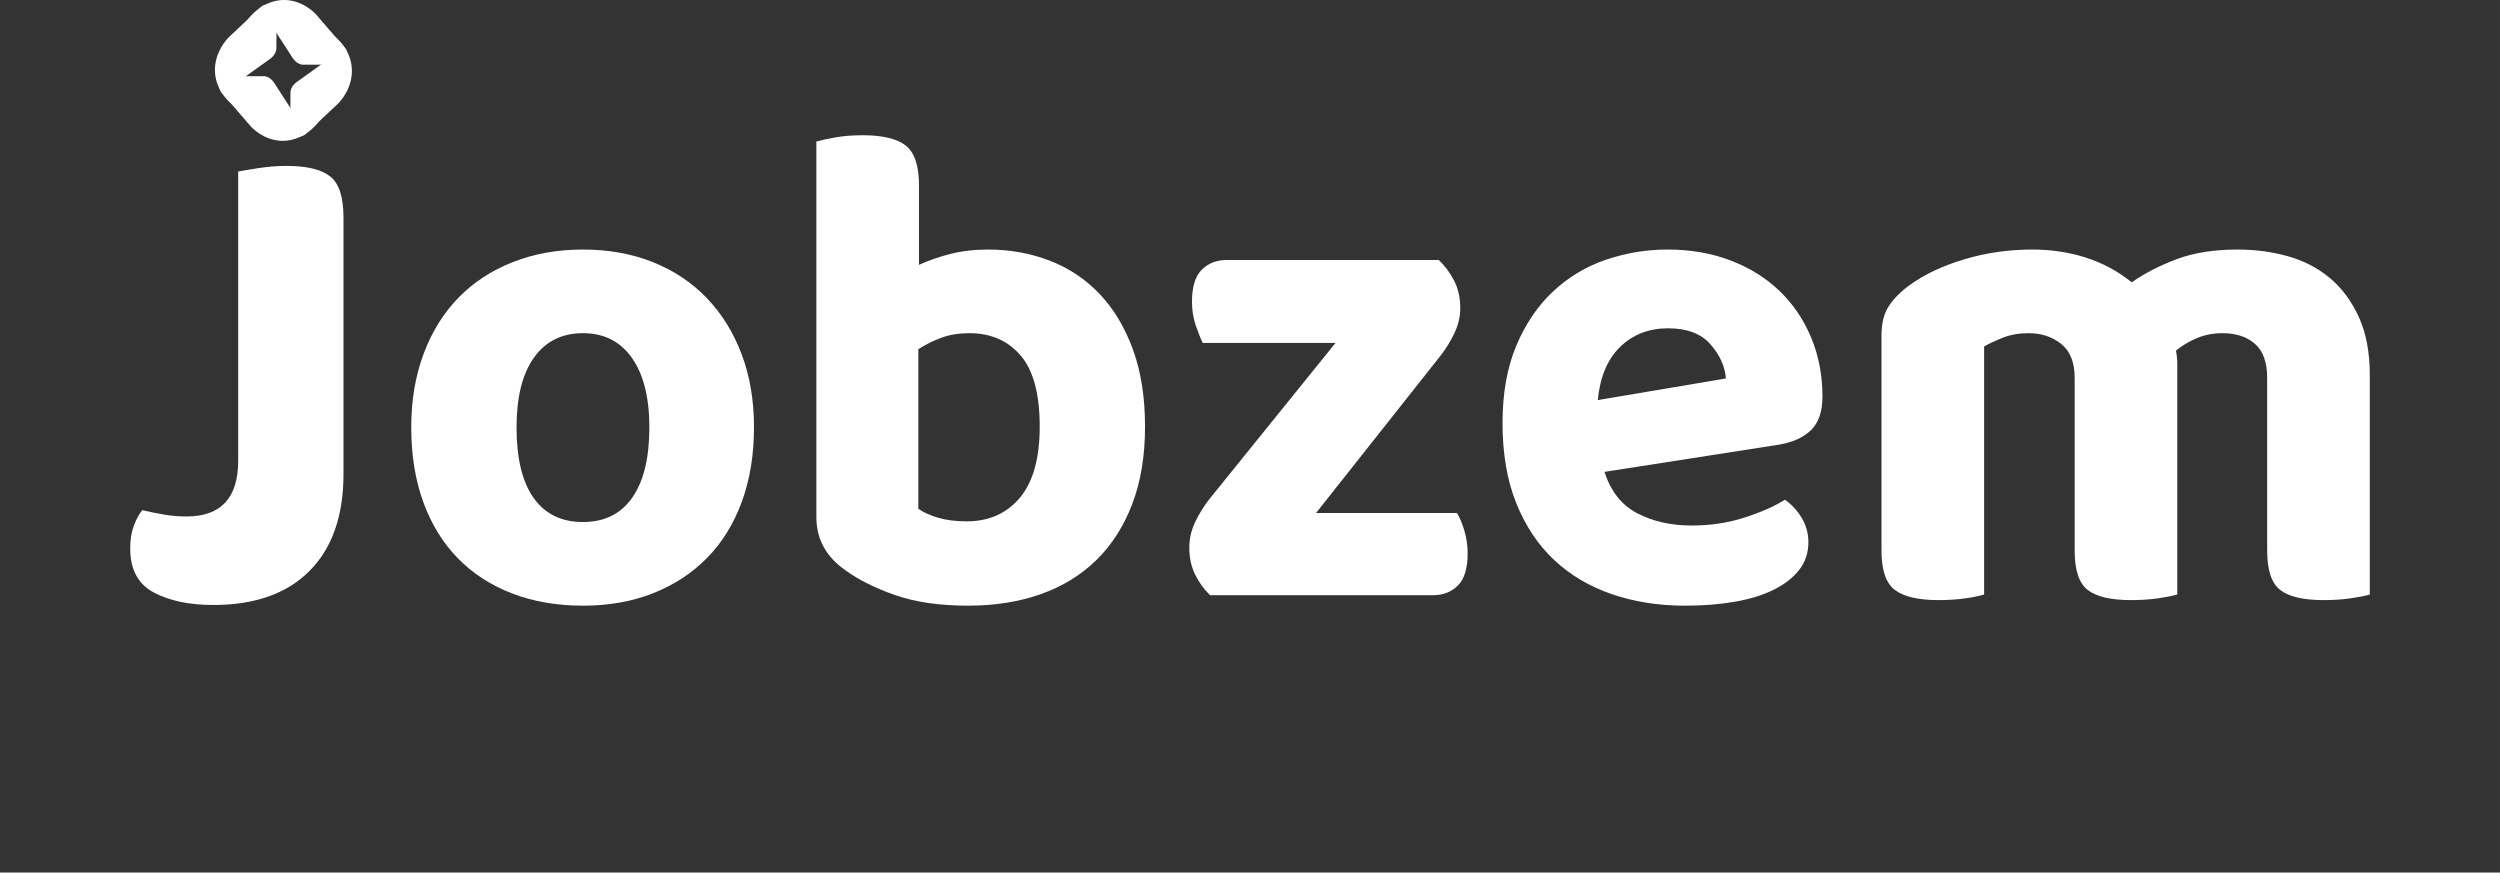 <?xml version="1.0" encoding="UTF-8" standalone="no"?>
<!DOCTYPE svg PUBLIC "-//W3C//DTD SVG 1.1//EN" "http://www.w3.org/Graphics/SVG/1.1/DTD/svg11.dtd">
<!-- Created with Vectornator (http://vectornator.io/) -->
<svg height="100%" stroke-miterlimit="10" style="fill-rule:nonzero;clip-rule:evenodd;stroke-linecap:round;stroke-linejoin:round;" version="1.1" viewBox="0 0 687.239 239.856" width="100%" xml:space="preserve" xmlns="http://www.w3.org/2000/svg" xmlns:vectornator="http://vectornator.io" xmlns:xlink="http://www.w3.org/1999/xlink">
<rect x="0" y="0" width="687.239" height="239.856" fill="#333333" stroke="none"/>
<defs/>
<g id="Sem-Título" vectornator:layerName="Sem Título">
<g opacity="1" vectornator:layerName="Agrupar 1">
<g opacity="1" vectornator:layerName="Text 1">
<path d="M94.427 130.287C94.427 141.782 91.323 150.659 85.116 156.917C78.908 163.176 70.089 166.305 58.657 166.305C52.019 166.305 46.549 165.155 42.247 162.856C37.945 160.557 35.794 156.534 35.794 150.787C35.794 148.36 36.132 146.253 36.808 144.464C37.484 142.676 38.252 141.271 39.112 140.249C41.325 140.761 43.384 141.176 45.289 141.495C47.195 141.814 49.192 141.974 51.282 141.974C60.747 141.974 65.479 136.865 65.479 126.647L65.479 47.139C66.831 46.884 68.767 46.565 71.287 46.181C73.807 45.798 76.296 45.607 78.755 45.607C84.286 45.607 88.281 46.565 90.74 48.48C93.198 50.396 94.427 54.164 94.427 59.784L94.427 130.287Z" fill="#ffffff" fill-rule="nonzero" opacity="1" stroke="none" vectornator:layerName="path"/>
<path d="M207.269 117.451C207.269 124.987 206.163 131.788 203.95 137.855C201.738 143.922 198.573 149.062 194.455 153.277C190.337 157.492 185.389 160.749 179.612 163.048C173.834 165.347 167.381 166.497 160.252 166.497C153.122 166.497 146.638 165.379 140.799 163.144C134.961 160.909 129.982 157.684 125.864 153.469C121.746 149.254 118.581 144.113 116.369 138.046C114.156 131.98 113.05 125.114 113.05 117.451C113.05 110.043 114.187 103.306 116.461 97.239C118.735 91.172 121.931 86.031 126.049 81.816C130.167 77.601 135.145 74.344 140.984 72.045C146.822 69.746 153.245 68.597 160.252 68.597C167.258 68.597 173.65 69.746 179.427 72.045C185.205 74.344 190.152 77.633 194.27 81.912C198.388 86.191 201.584 91.332 203.858 97.335C206.132 103.338 207.269 110.043 207.269 117.451ZM160.252 91.587C154.474 91.587 149.988 93.822 146.792 98.293C143.596 102.763 141.998 109.149 141.998 117.451C141.998 126.009 143.565 132.49 146.7 136.897C149.834 141.303 154.351 143.506 160.252 143.506C166.152 143.506 170.669 141.271 173.804 136.801C176.938 132.331 178.506 125.881 178.506 117.451C178.506 109.277 176.908 102.923 173.712 98.388C170.516 93.854 166.029 91.587 160.252 91.587Z" fill="#ffffff" fill-rule="nonzero" opacity="1" stroke="none" vectornator:layerName="path"/>
<path d="M271.618 68.597C277.642 68.597 283.296 69.619 288.581 71.662C293.868 73.706 298.445 76.771 302.317 80.858C306.189 84.945 309.232 90.022 311.444 96.089C313.657 102.156 314.763 109.213 314.763 117.259C314.763 125.306 313.597 132.395 311.26 138.525C308.925 144.656 305.636 149.797 301.395 153.948C297.155 158.099 292.054 161.228 286.092 163.335C280.132 165.443 273.462 166.497 266.086 166.497C258.342 166.497 251.705 165.539 246.174 163.623C240.642 161.707 236.033 159.408 232.345 156.726C227.06 153.022 224.417 148.168 224.417 142.165L224.417 38.901C225.769 38.518 227.551 38.135 229.764 37.752C231.976 37.369 234.435 37.177 237.139 37.177C242.671 37.177 246.635 38.135 249.032 40.051C251.429 41.967 252.627 45.607 252.627 50.971L252.627 72.812C255.086 71.662 257.913 70.672 261.108 69.842C264.305 69.012 267.808 68.597 271.618 68.597ZM266.455 91.587C263.629 91.587 261.078 92.002 258.803 92.832C256.531 93.663 254.41 94.716 252.443 95.993L252.443 139.866C253.917 140.888 255.761 141.718 257.973 142.357C260.186 142.996 262.767 143.315 265.717 143.315C271.864 143.315 276.75 141.144 280.376 136.801C284.004 132.458 285.815 125.945 285.815 117.259C285.815 108.319 284.064 101.805 280.56 97.718C277.057 93.631 272.355 91.587 266.455 91.587Z" fill="#ffffff" fill-rule="nonzero" opacity="1" stroke="none" vectornator:layerName="path"/>
<path d="M332.648 163.623C330.929 161.962 329.546 160.047 328.5 157.875C327.456 155.704 326.932 153.277 326.932 150.595C326.932 148.168 327.456 145.838 328.5 143.602C329.546 141.367 330.867 139.228 332.464 137.184L367.128 94.269L330.62 94.269C330.007 92.992 329.362 91.364 328.684 89.384C328.009 87.404 327.67 85.265 327.67 82.966C327.67 78.879 328.562 75.941 330.343 74.153C332.127 72.365 334.432 71.471 337.258 71.471L395.523 71.471C397.244 73.131 398.657 75.047 399.763 77.218C400.87 79.389 401.423 81.88 401.423 84.69C401.423 86.989 400.902 89.256 399.856 91.491C398.812 93.727 397.491 95.866 395.891 97.909L361.781 141.016L400.501 141.016C401.239 142.165 401.916 143.762 402.529 145.805C403.145 147.849 403.451 149.957 403.451 152.128C403.451 156.215 402.561 159.153 400.778 160.941C398.996 162.729 396.691 163.623 393.863 163.623L332.648 163.623Z" fill="#ffffff" fill-rule="nonzero" opacity="1" stroke="none" vectornator:layerName="path"/>
<path d="M441.065 129.712C442.787 135.077 445.799 138.877 450.1 141.112C454.403 143.347 459.381 144.464 465.035 144.464C470.198 144.464 475.054 143.73 479.601 142.261C484.151 140.792 487.838 139.164 490.664 137.376C492.508 138.653 494.045 140.313 495.274 142.357C496.504 144.401 497.117 146.636 497.117 149.062C497.117 152 496.258 154.555 494.536 156.726C492.817 158.897 490.45 160.717 487.437 162.186C484.427 163.655 480.862 164.74 476.743 165.443C472.627 166.146 468.109 166.497 463.191 166.497C455.94 166.497 449.24 165.443 443.093 163.335C436.949 161.228 431.662 158.099 427.236 153.948C422.811 149.797 419.34 144.592 416.819 138.334C414.3 132.075 413.039 124.731 413.039 116.301C413.039 108.127 414.3 101.039 416.819 95.035C419.34 89.033 422.719 84.052 426.96 80.092C431.201 76.133 436.057 73.227 441.526 71.375C446.998 69.523 452.621 68.597 458.397 68.597C464.666 68.597 470.414 69.587 475.637 71.566C480.862 73.546 485.349 76.324 489.097 79.9C492.847 83.477 495.767 87.755 497.855 92.737C499.945 97.718 500.989 103.146 500.989 109.021C500.989 113.108 499.945 116.174 497.855 118.217C495.767 120.261 492.817 121.602 489.005 122.241L441.065 129.712ZM458.581 90.246C453.297 90.246 448.901 91.938 445.398 95.323C441.895 98.708 439.837 103.593 439.221 109.979L474.438 104.04C474.194 100.719 472.779 97.59 470.198 94.652C467.616 91.715 463.744 90.246 458.581 90.246Z" fill="#ffffff" fill-rule="nonzero" opacity="1" stroke="none" vectornator:layerName="path"/>
<path d="M651.445 163.431C650.095 163.814 648.311 164.166 646.098 164.485C643.886 164.804 641.429 164.964 638.723 164.964C633.192 164.964 629.227 164.038 626.83 162.186C624.433 160.334 623.235 156.726 623.235 151.361L623.235 103.848C623.235 99.634 622.129 96.536 619.916 94.557C617.703 92.577 614.693 91.587 610.881 91.587C608.424 91.587 606.12 92.034 603.967 92.928C601.817 93.822 599.881 94.972 598.159 96.377C598.283 97.015 598.376 97.654 598.436 98.293C598.498 98.931 598.528 99.57 598.528 100.208L598.528 163.431C597.177 163.814 595.393 164.166 593.181 164.485C590.968 164.804 588.511 164.964 585.805 164.964C580.274 164.964 576.31 164.038 573.913 162.186C571.516 160.334 570.317 156.726 570.317 151.361L570.317 103.848C570.317 99.634 569.089 96.536 566.63 94.557C564.173 92.577 561.16 91.587 557.595 91.587C555.013 91.587 552.679 92.002 550.588 92.832C548.5 93.663 546.778 94.461 545.426 95.227L545.426 163.431C544.197 163.814 542.475 164.166 540.263 164.485C538.05 164.804 535.593 164.964 532.888 164.964C527.356 164.964 523.362 164.038 520.903 162.186C518.446 160.334 517.215 156.726 517.215 151.361L517.215 92.162C517.215 88.841 517.893 86.159 519.243 84.115C520.596 82.072 522.502 80.156 524.959 78.368C529.016 75.43 534.026 73.067 539.986 71.279C545.949 69.491 552.188 68.597 558.701 68.597C563.864 68.597 568.75 69.331 573.36 70.8C577.969 72.269 582.18 74.536 585.99 77.601C589.677 75.047 593.858 72.907 598.528 71.183C603.199 69.459 608.731 68.597 615.122 68.597C619.916 68.597 624.496 69.204 628.859 70.417C633.224 71.63 637.064 73.61 640.383 76.356C643.701 79.102 646.375 82.678 648.403 87.085C650.431 91.491 651.445 96.824 651.445 103.082L651.445 163.431Z" fill="#ffffff" fill-rule="nonzero" opacity="1" stroke="none" vectornator:layerName="path"/>
</g>
<g opacity="1" vectornator:layerName="g">
<path d="M72.927 1.288C73.238 1.129 73.551 0.989 73.867 0.857C77.446-0.617 81.181-0.137 84.347 1.89C85.225 2.446 86.059 3.121 86.83 3.907L88.164 5.457L94.941 13.31C95.124 13.556 95.273 13.852 95.373 14.19C95.751 15.463 95.322 16.894 94.412 17.503C94.355 17.543 94.289 17.577 94.223 17.61C93.968 17.741 93.704 17.802 93.442 17.796L92.285 17.776L87.326 17.773L82.997 17.773C82.076 17.612 81.22 17.039 80.587 16.142L80.396 15.86C80.39 15.849 80.383 15.827 80.374 15.812L76.287 9.506L76.207 9.383C76.206 9.379 76.2 9.371 76.199 9.368C76.004 9.01 75.787 8.673 75.55 8.365C75.009 7.65 74.374 7.079 73.683 6.665C73.408 6.496 73.123 6.357 72.829 6.244C72.582 6.147 72.331 6.07 72.075 6.017C70.972 5.77 69.803 5.905 68.685 6.478C68.486 6.58 68.294 6.694 68.107 6.82C68.023 6.872 67.944 6.927 67.866 6.987L67.86 6.99C67.776 7.053 67.692 7.12 67.61 7.188C67.53 7.254 67.45 7.32 67.372 7.39C67.364 7.399 67.355 7.409 67.347 7.418C67.268 7.488 67.191 7.563 67.114 7.637C67.04 7.711 66.968 7.787 66.9 7.867C66.824 7.945 66.75 8.029 66.681 8.118C66.607 8.202 66.535 8.293 66.468 8.387C66.259 8.659 66.067 8.951 65.892 9.26C65.662 9.663 65.46 10.09 65.288 10.537C66.586 7.021 68.726 4.032 71.51 2.133C71.966 1.82 72.44 1.538 72.926 1.288L72.927 1.288Z" fill="#ffffff" fill-rule="nonzero" opacity="1" stroke="none" vectornator:layerName="path"/>
<path d="M95.563 14.473C95.712 14.778 95.842 15.085 95.965 15.396C97.334 18.917 96.85 22.663 94.903 25.896C94.369 26.793 93.723 27.649 92.972 28.447L91.492 29.834L83.993 36.88C83.759 37.071 83.476 37.231 83.155 37.343C81.946 37.766 80.592 37.388 80.021 36.502C79.984 36.446 79.953 36.381 79.921 36.316C79.8 36.067 79.744 35.805 79.751 35.544L79.779 34.388L79.821 29.436L79.855 25.114C80.015 24.189 80.565 23.313 81.42 22.65L81.689 22.449C81.699 22.443 81.72 22.435 81.735 22.426L87.745 18.121L87.862 18.037C87.866 18.035 87.874 18.029 87.877 18.028C88.218 17.821 88.54 17.591 88.833 17.344C89.515 16.779 90.062 16.125 90.46 15.42C90.622 15.139 90.755 14.849 90.865 14.553C90.959 14.303 91.034 14.048 91.086 13.791C91.329 12.681 91.21 11.519 90.675 10.423C90.581 10.228 90.474 10.04 90.356 9.858C90.307 9.776 90.255 9.699 90.2 9.624L90.196 9.617C90.137 9.536 90.074 9.455 90.011 9.375C89.948 9.298 89.887 9.22 89.822 9.145C89.812 9.137 89.803 9.128 89.794 9.12C89.729 9.045 89.658 8.971 89.589 8.896C89.52 8.825 89.447 8.755 89.373 8.69C89.299 8.617 89.22 8.546 89.136 8.481C89.058 8.41 88.972 8.341 88.883 8.277C88.626 8.078 88.351 7.898 88.059 7.734C87.679 7.518 87.276 7.332 86.853 7.176C90.177 8.346 92.994 10.376 94.773 13.089C95.067 13.533 95.331 13.996 95.563 14.473L95.563 14.473Z" fill="#ffffff" fill-rule="nonzero" opacity="1" stroke="none" vectornator:layerName="path"/>
<path d="M82.898 37.431C82.587 37.591 82.274 37.731 81.958 37.863C78.379 39.336 74.644 38.856 71.478 36.83C70.6 36.273 69.766 35.599 68.995 34.812L67.661 33.263L60.884 25.409C60.701 25.164 60.552 24.867 60.451 24.529C60.074 23.257 60.503 21.826 61.413 21.216C61.47 21.177 61.536 21.143 61.602 21.109C61.857 20.979 62.121 20.917 62.382 20.923L63.54 20.943L68.499 20.946L72.828 20.947C73.749 21.108 74.605 21.681 75.238 22.578L75.429 22.859C75.435 22.87 75.442 22.892 75.451 22.908L79.538 29.213L79.618 29.336C79.619 29.34 79.625 29.348 79.626 29.352C79.82 29.71 80.038 30.047 80.275 30.355C80.816 31.07 81.451 31.641 82.142 32.055C82.416 32.224 82.702 32.362 82.995 32.476C83.242 32.573 83.494 32.649 83.749 32.702C84.853 32.95 86.021 32.814 87.14 32.241C87.339 32.139 87.531 32.026 87.718 31.9C87.802 31.847 87.881 31.792 87.959 31.733L87.965 31.729C88.049 31.666 88.132 31.599 88.215 31.532C88.295 31.465 88.374 31.4 88.453 31.33C88.461 31.32 88.47 31.311 88.478 31.301C88.556 31.231 88.633 31.156 88.711 31.082C88.785 31.009 88.857 30.932 88.925 30.853C89.001 30.774 89.075 30.691 89.144 30.602C89.218 30.518 89.29 30.427 89.357 30.333C89.566 30.06 89.757 29.768 89.933 29.459C90.163 29.056 90.365 28.63 90.537 28.182C89.239 31.698 87.099 34.687 84.315 36.586C83.858 36.9 83.385 37.182 82.899 37.431L82.898 37.431Z" fill="#ffffff" fill-rule="nonzero" opacity="1" stroke="none" vectornator:layerName="path"/>
<path d="M60.262 24.247C60.113 23.942 59.983 23.634 59.86 23.323C58.49 19.802 58.975 16.056 60.921 12.824C61.455 11.927 62.101 11.07 62.853 10.272L64.333 8.885L71.832 1.84C72.066 1.648 72.349 1.489 72.669 1.376C73.879 0.954 75.233 1.332 75.804 2.218C75.84 2.273 75.872 2.338 75.904 2.403C76.025 2.653 76.081 2.914 76.073 3.175L76.046 4.332L76.004 9.283L75.97 13.605C75.81 14.531 75.26 15.406 74.405 16.07L74.136 16.27C74.126 16.277 74.105 16.284 74.09 16.294L68.08 20.599L67.963 20.683C67.959 20.684 67.951 20.69 67.948 20.692C67.607 20.899 67.285 21.128 66.992 21.375C66.309 21.941 65.763 22.595 65.365 23.3C65.203 23.58 65.069 23.87 64.96 24.167C64.865 24.417 64.791 24.671 64.739 24.928C64.496 26.038 64.615 27.201 65.149 28.297C65.244 28.492 65.351 28.679 65.469 28.862C65.518 28.943 65.57 29.021 65.625 29.096L65.628 29.102C65.687 29.184 65.75 29.265 65.814 29.345C65.876 29.422 65.938 29.499 66.003 29.575C66.012 29.583 66.021 29.591 66.03 29.599C66.096 29.675 66.167 29.749 66.236 29.823C66.305 29.895 66.377 29.964 66.452 30.029C66.526 30.102 66.605 30.174 66.689 30.238C66.767 30.31 66.853 30.379 66.942 30.442C67.198 30.641 67.474 30.822 67.765 30.986C68.146 31.201 68.549 31.387 68.971 31.544C65.648 30.373 62.83 28.343 61.052 25.631C60.758 25.186 60.494 24.724 60.262 24.247L60.262 24.247Z" fill="#ffffff" fill-rule="nonzero" opacity="1" stroke="none" vectornator:layerName="path"/>
</g>
</g>
</g>
</svg>
